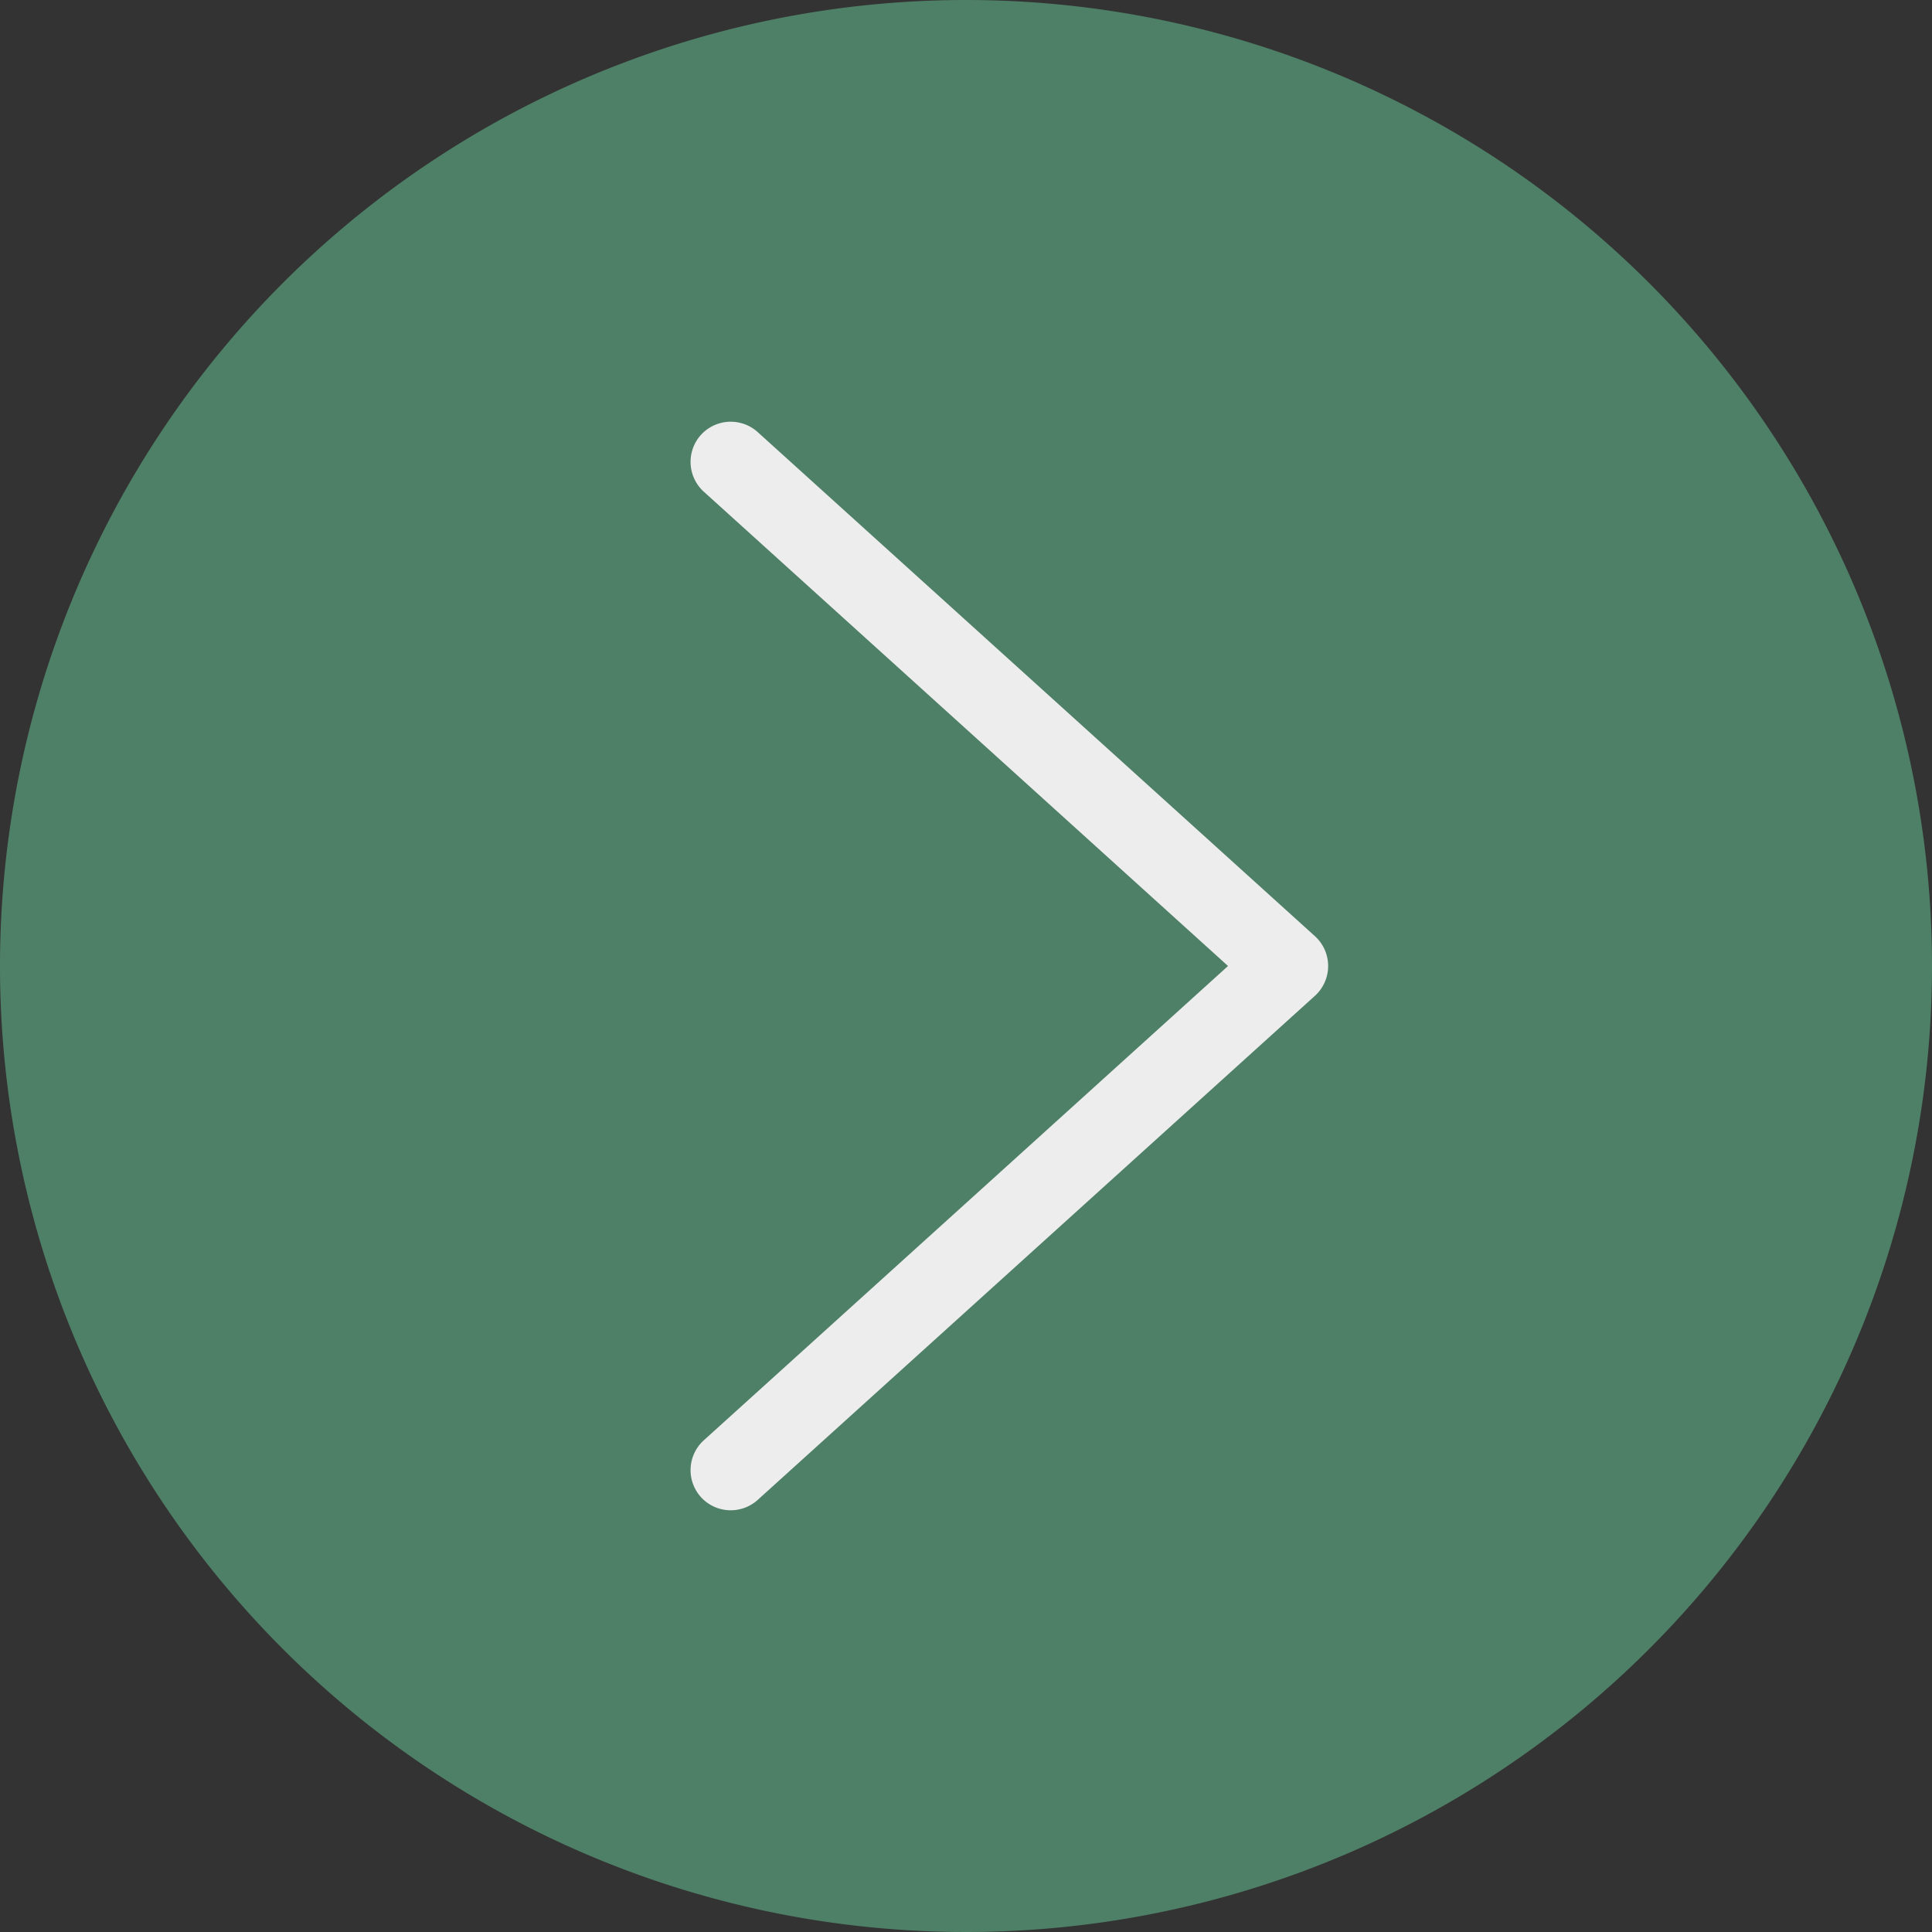 <svg xmlns="http://www.w3.org/2000/svg" viewBox="0 0 48 48"><rect x="0" y="0" width="48" height="48" fill="#333333" stroke="none"/><defs><style>.cls-1{fill:#4e8067;}.cls-2{fill:#ededed;}</style></defs><g id="Layer_2" data-name="Layer 2"><g id="Layer_1-2" data-name="Layer 1"><path class="cls-1" d="M48,24A24,24,0,1,1,24,0,24,24,0,0,1,48,24"/><path class="cls-2" d="M17.49,12.22l6.92,6.26L30.51,24l-6.1,5.52-6.92,6.26a1,1,0,0,0-.08,1.41,1,1,0,0,0,1.42.07L25.75,31l6.92-6.26a1,1,0,0,0,0-1.48L25.75,17l-6.92-6.26a1,1,0,0,0-1.42.07,1,1,0,0,0,.08,1.41Z"/></g></g></svg>